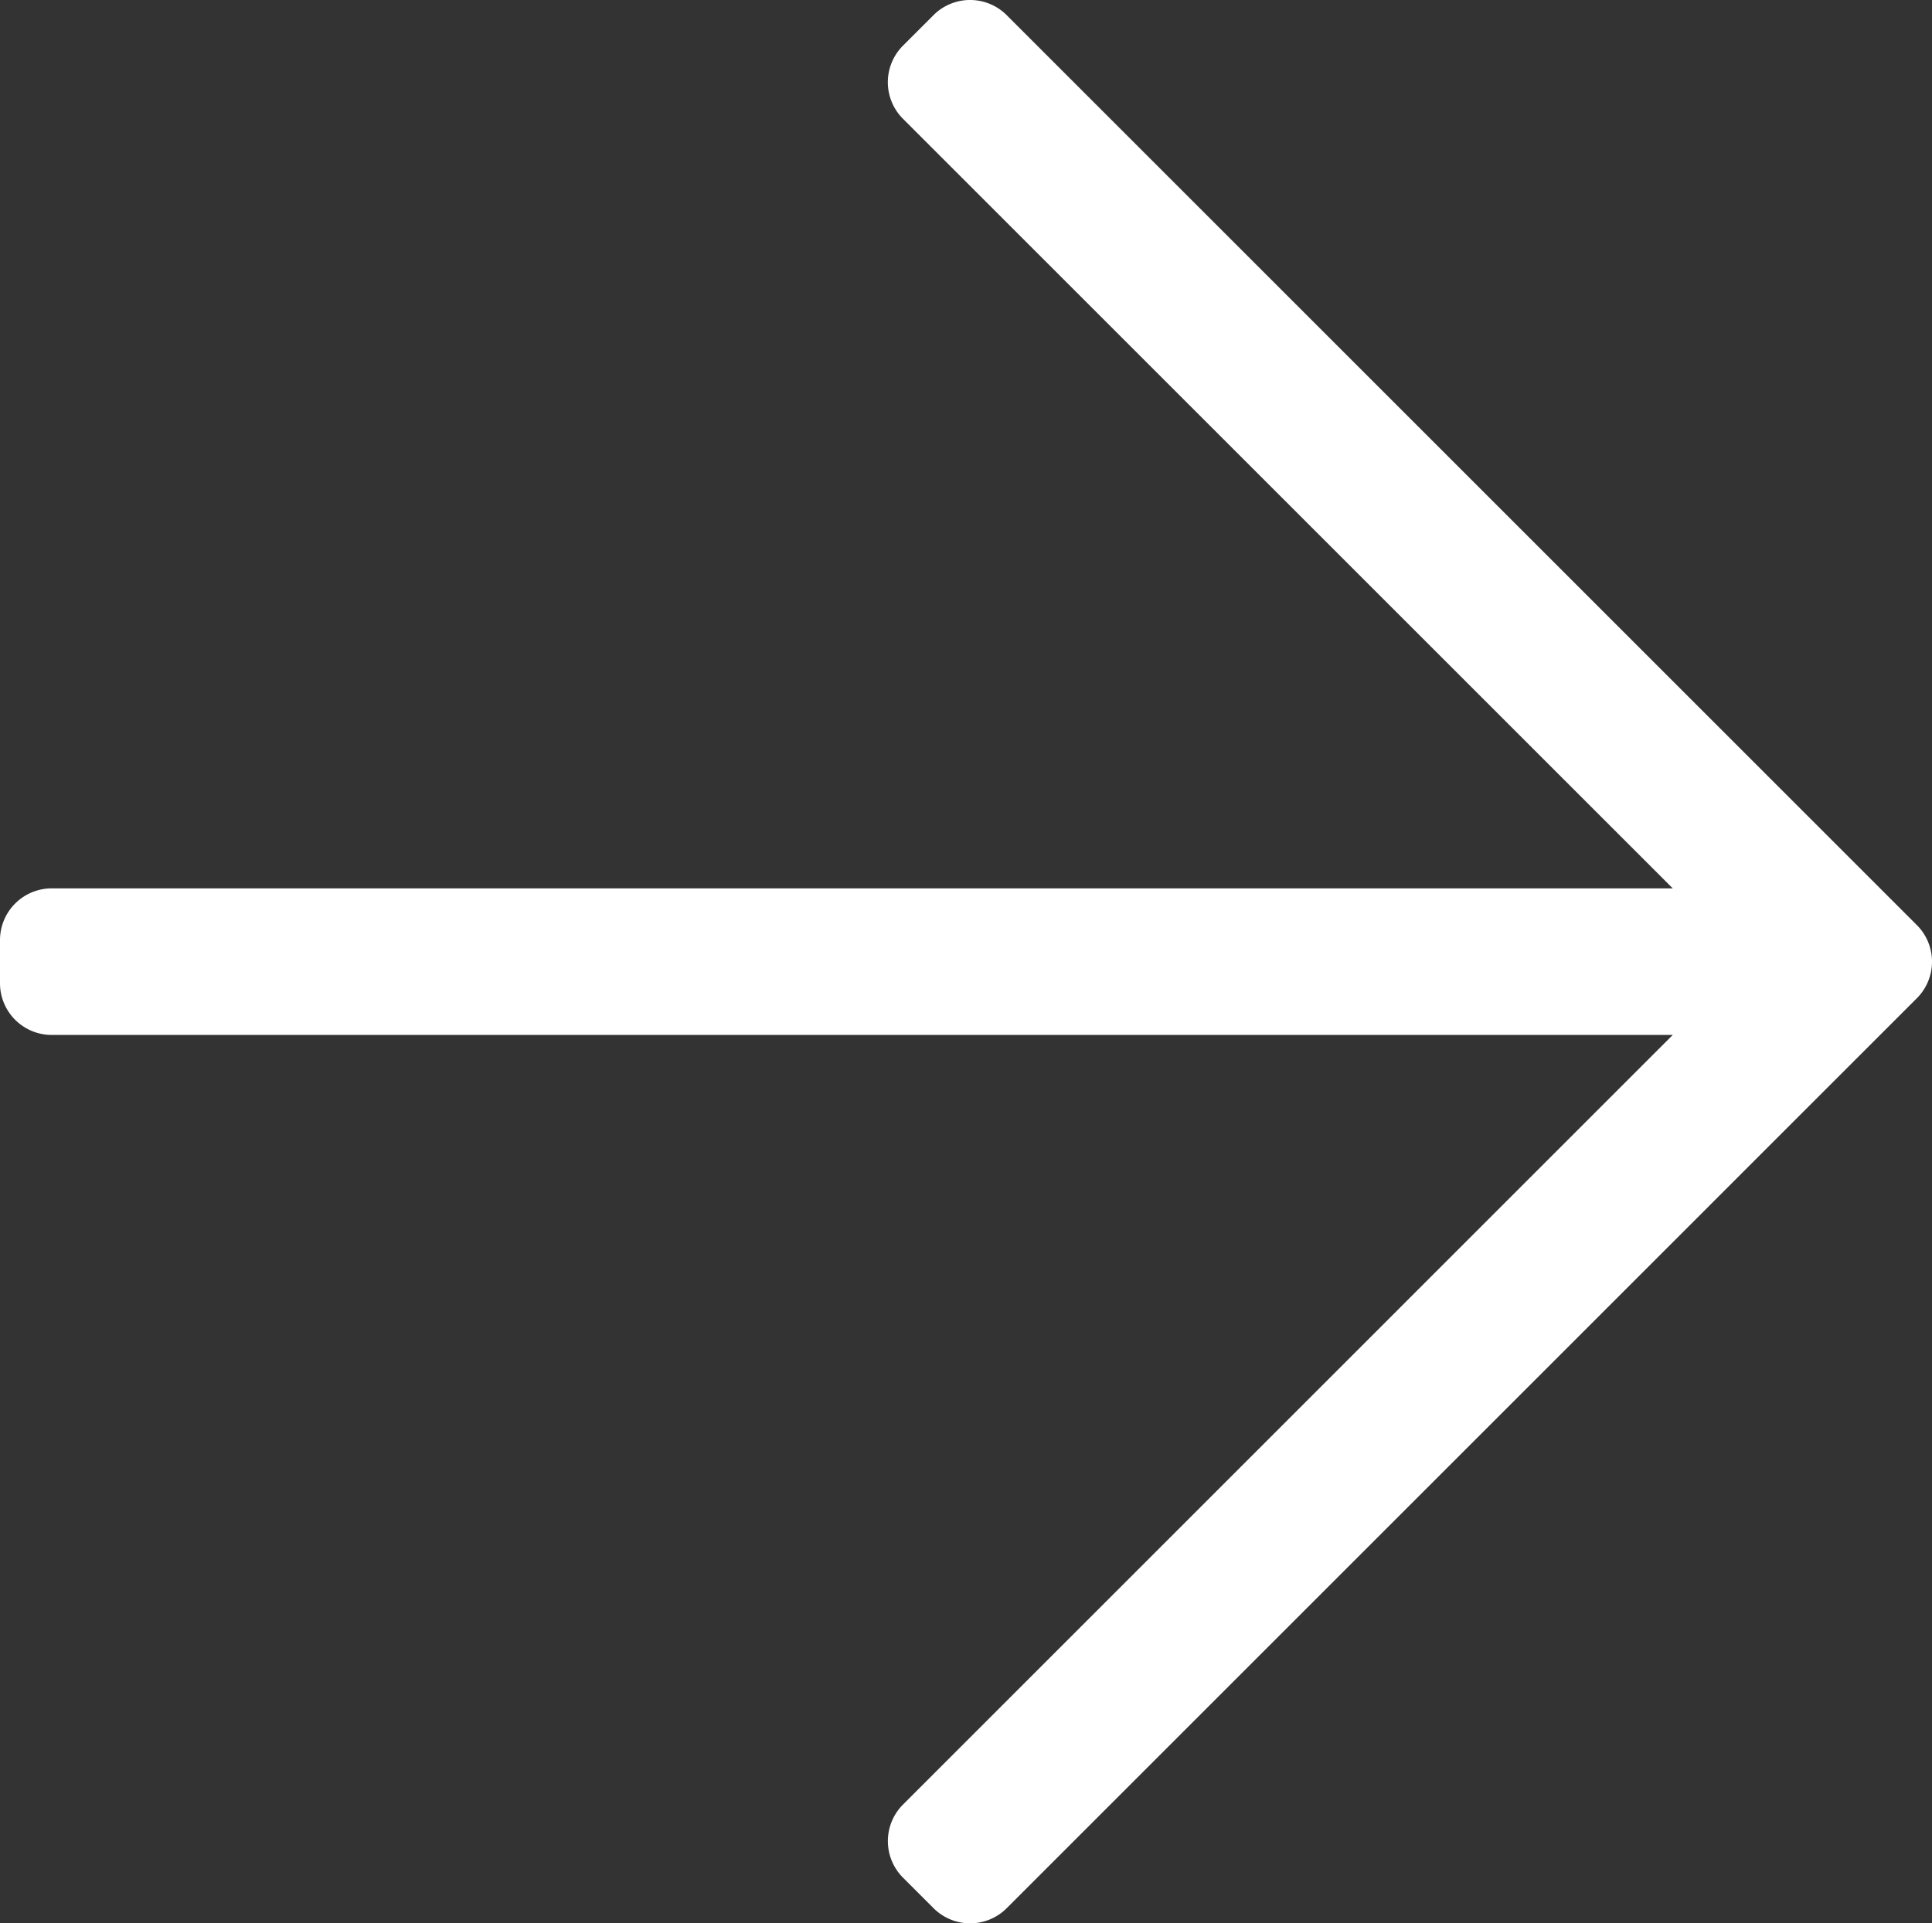 <svg xmlns="http://www.w3.org/2000/svg" width="48.204" height="48" viewBox="0 0 48.204 48">
  <rect x="0" y="0" width="48.204" height="48" fill="#333333" stroke="none"/>
  <path id="arrow-right-white" d="M23.291,33.328l-.761.761a1.291,1.291,0,0,0,0,1.826L41.736,55.121H1.291A1.291,1.291,0,0,0,0,56.412v1.076a1.291,1.291,0,0,0,1.291,1.291H41.736L22.531,77.985a1.291,1.291,0,0,0,0,1.826l.761.761a1.291,1.291,0,0,0,1.826,0L47.826,57.863a1.291,1.291,0,0,0,0-1.826L25.117,33.328A1.291,1.291,0,0,0,23.291,33.328Z" transform="translate(0 -32.95)" fill="#fff"/>
</svg>
